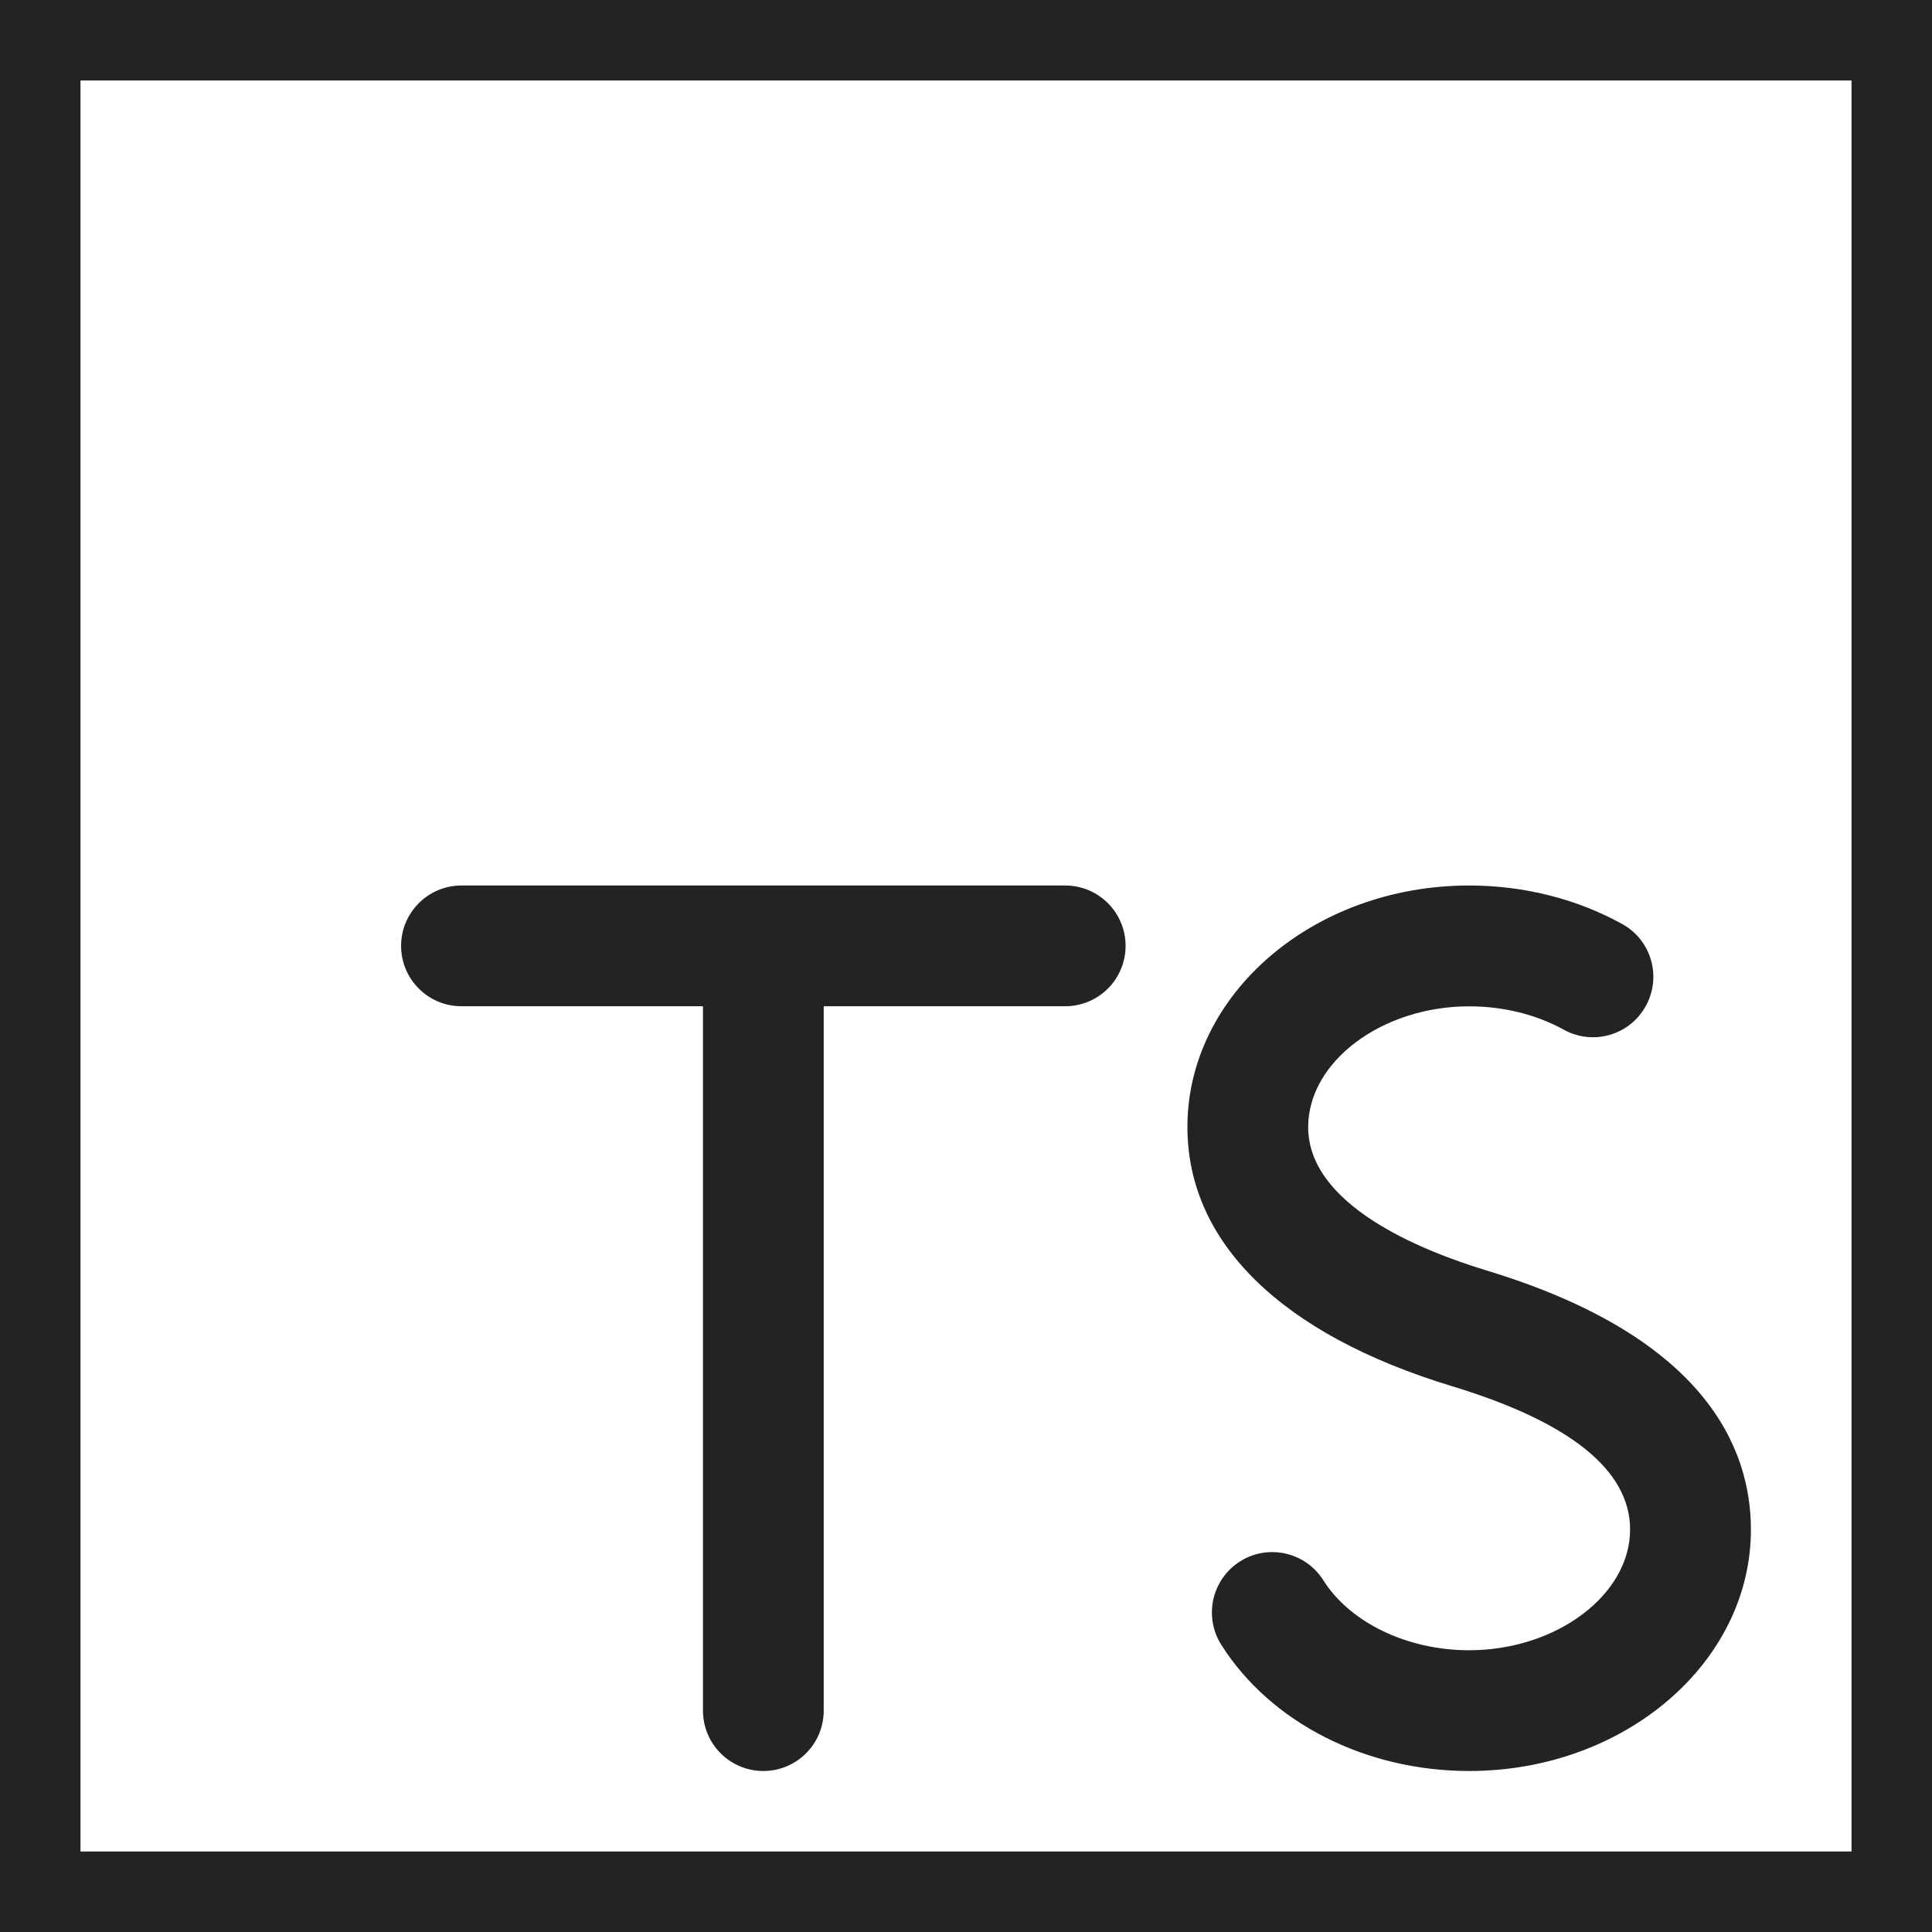 <svg width="48" height="48" viewBox="0 0 48 48" fill="none" xmlns="http://www.w3.org/2000/svg">
<g clip-path="url(#clip0_1685_53)">
<rect x="1" y="1" width="46" height="46" stroke="#232323" stroke-width="2"/>
<path d="M26.465 25H11.465C10.637 25 9.965 24.328 9.965 23.5C9.965 22.672 10.637 22 11.465 22H26.465C27.293 22 27.965 22.672 27.965 23.5C27.965 24.328 27.293 25 26.465 25Z" fill="#232323"/>
<path d="M18.965 44C18.137 44 17.465 43.328 17.465 42.5V23.628C17.465 22.8 18.137 22.128 18.965 22.128C19.793 22.128 20.465 22.8 20.465 23.628V42.5C20.465 43.328 19.793 44 18.965 44ZM36.501 44C33.923 44 31.563 42.796 30.341 40.862C29.899 40.16 30.109 39.236 30.809 38.792C31.507 38.352 32.435 38.56 32.877 39.26C33.543 40.316 34.965 41 36.499 41C38.667 41 40.499 39.626 40.499 38C40.499 36.528 39.007 35.328 36.063 34.436C31.833 33.15 29.501 30.866 29.501 28C29.501 24.692 32.641 22 36.501 22C37.855 22 39.169 22.33 40.301 22.956C41.027 23.354 41.291 24.268 40.889 24.994C40.491 25.72 39.577 25.984 38.851 25.582C38.163 25.204 37.349 25.002 36.501 25.002C34.333 25.002 32.501 26.376 32.501 28.002C32.501 29.932 35.281 31.064 36.937 31.566C42.363 33.212 43.501 35.974 43.501 38.002C43.501 41.308 40.361 44 36.501 44Z" fill="#232323"/>
</g>
<defs>
<clipPath id="clip0_1685_53">
<rect width="48" height="48" fill="white"/>
</clipPath>
</defs>
</svg>
